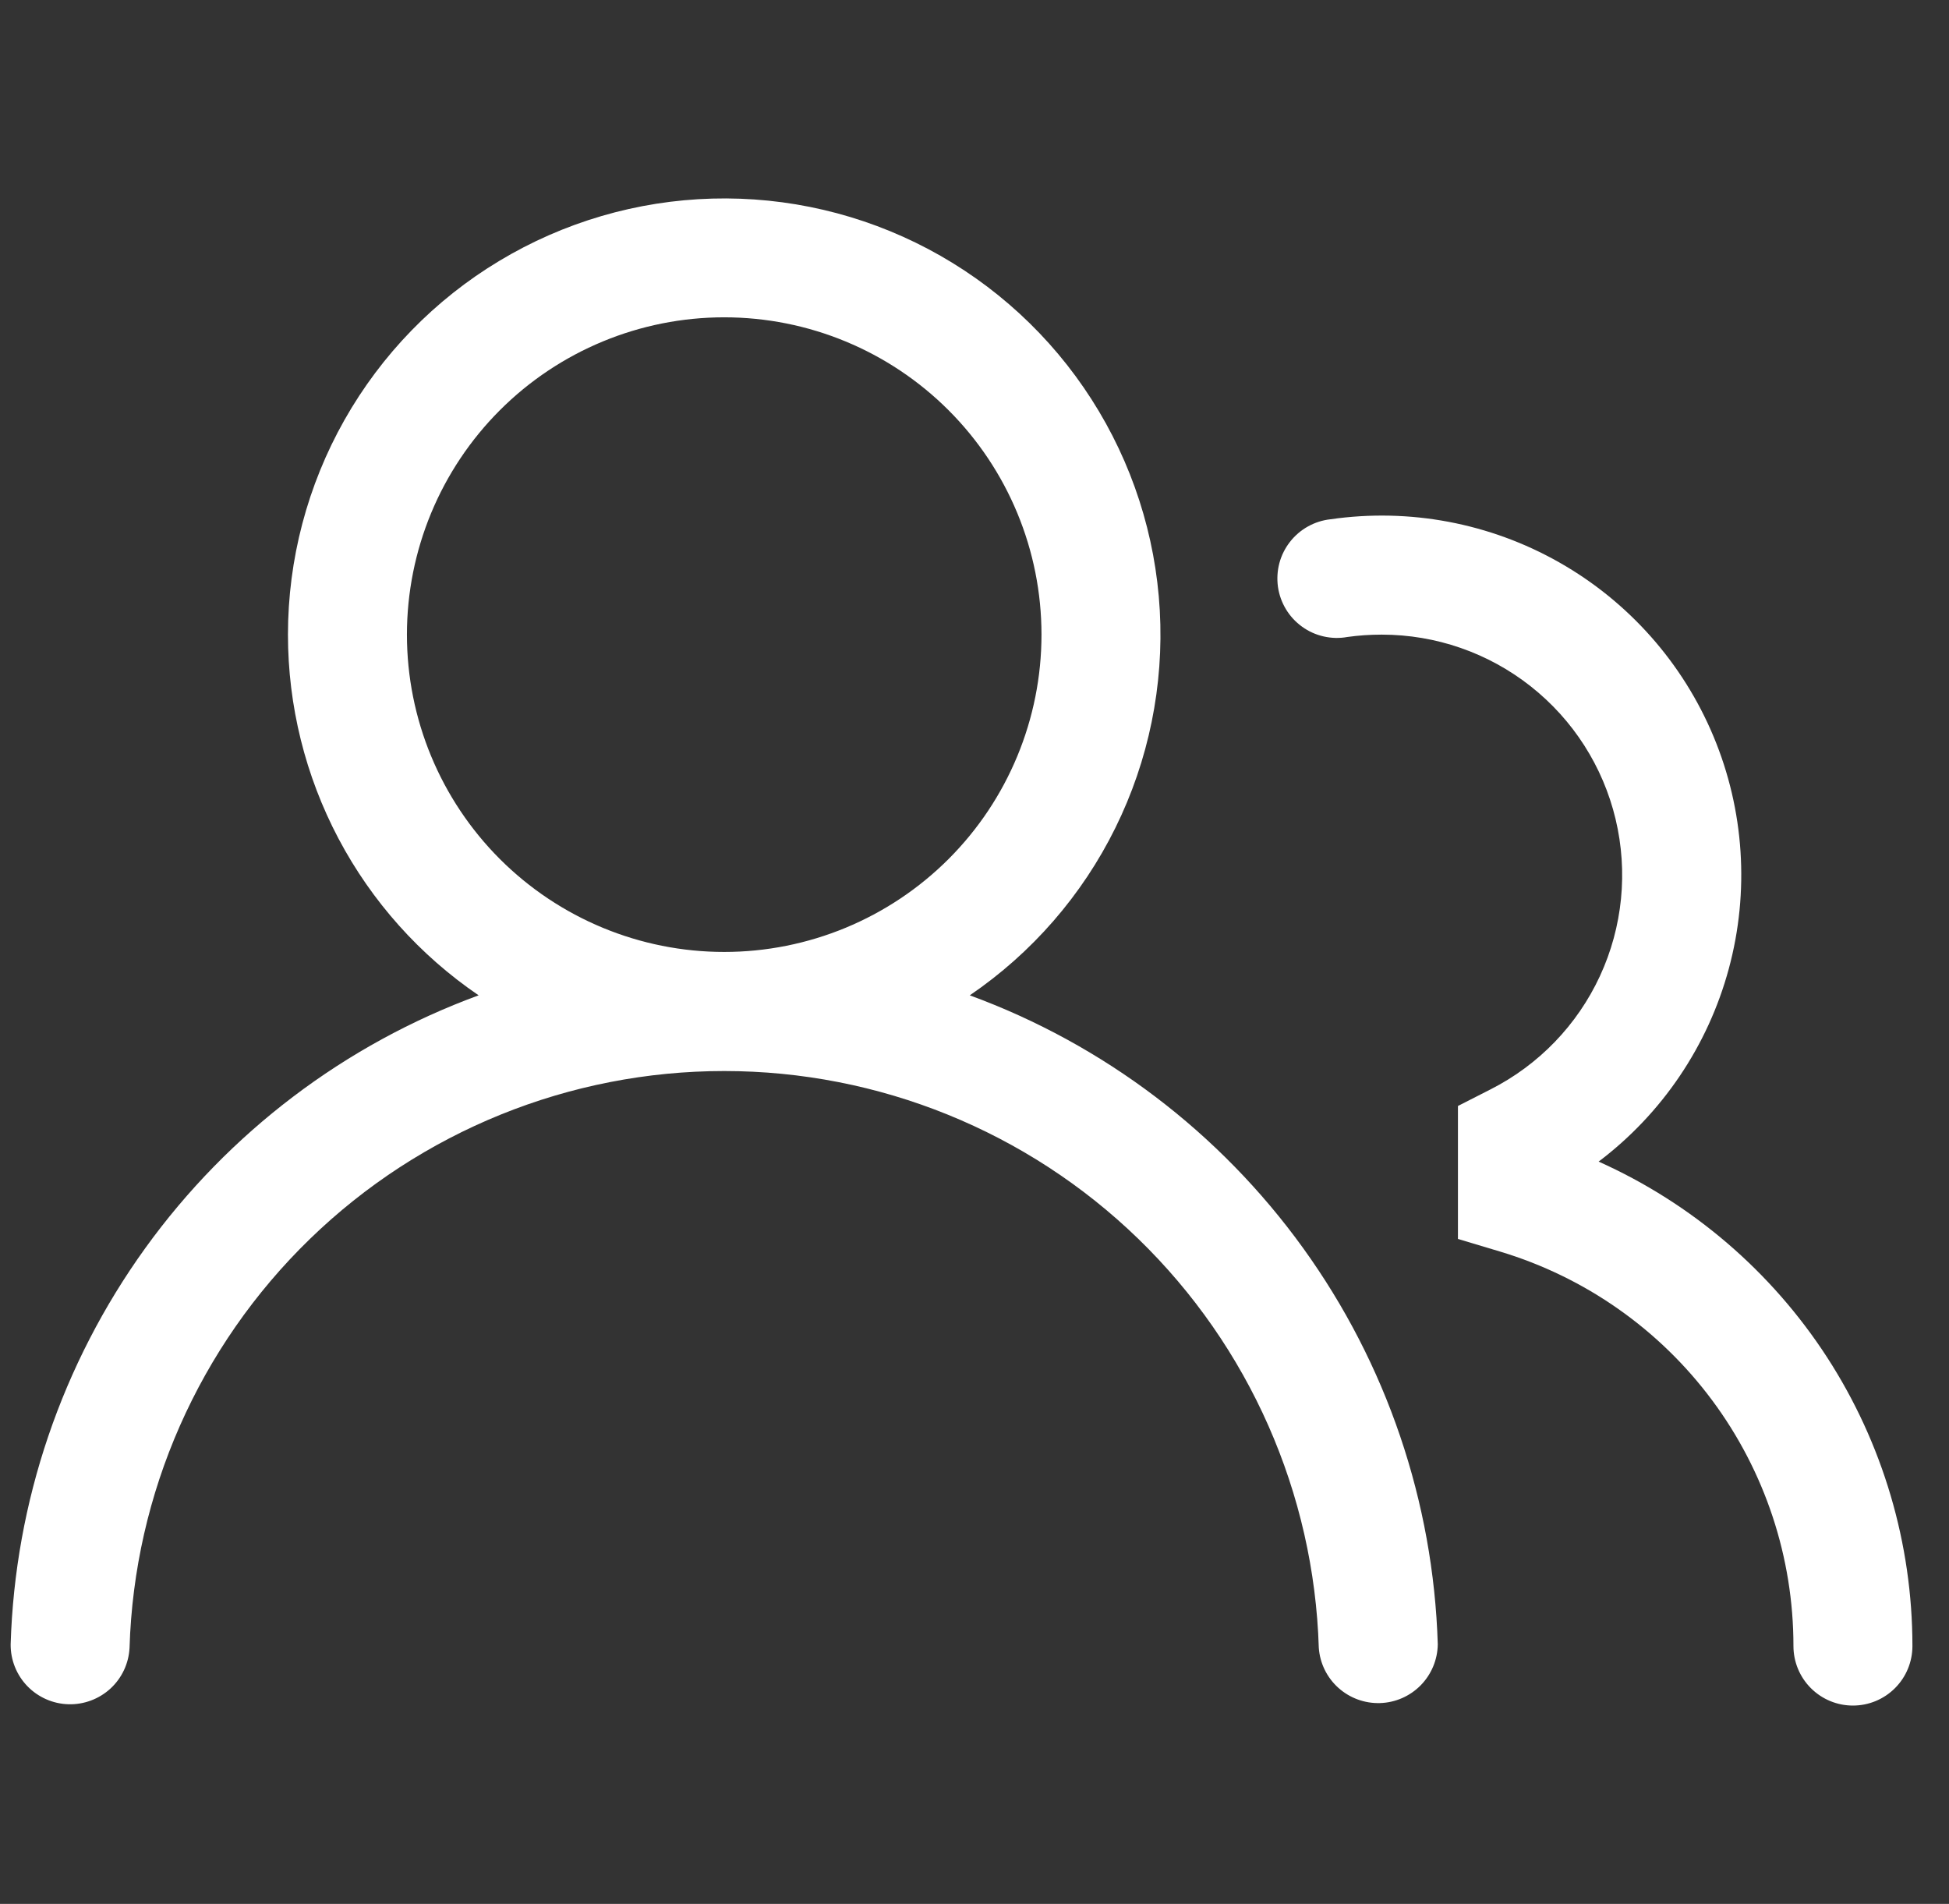 <svg width="43" height="42" viewBox="0 0 43 42" fill="none" xmlns="http://www.w3.org/2000/svg">
<rect x="0" y="0" width="43" height="42" fill="#333333" stroke="none"/>
<g clip-path="url(#clip0_1_1257)">
<path d="M6.353 14C6.353 12.341 6.783 10.71 7.599 9.266C8.416 7.821 9.591 6.612 11.013 5.757C12.434 4.901 14.053 4.427 15.711 4.381C17.37 4.335 19.012 4.718 20.479 5.494C21.945 6.27 23.186 7.411 24.081 8.808C24.977 10.205 25.496 11.81 25.588 13.466C25.68 15.123 25.343 16.775 24.608 18.263C23.874 19.751 22.767 21.023 21.396 21.957C24.349 23.04 26.911 24.982 28.751 27.534C30.591 30.085 31.625 33.128 31.721 36.272C31.717 36.611 31.582 36.935 31.345 37.177C31.107 37.419 30.785 37.56 30.446 37.57C30.107 37.58 29.778 37.459 29.526 37.232C29.274 37.005 29.12 36.689 29.096 36.351C28.992 32.941 27.564 29.706 25.115 27.33C22.666 24.955 19.389 23.627 15.977 23.627C12.566 23.627 9.288 24.955 6.839 27.33C4.39 29.706 2.962 32.941 2.858 36.351C2.841 36.694 2.69 37.016 2.438 37.249C2.185 37.481 1.852 37.606 1.509 37.596C1.166 37.586 0.841 37.442 0.602 37.195C0.364 36.948 0.232 36.617 0.235 36.274C0.33 33.13 1.365 30.086 3.205 27.534C5.045 24.983 7.607 23.04 10.56 21.957C9.263 21.074 8.202 19.887 7.469 18.501C6.736 17.114 6.353 15.569 6.353 14ZM15.978 7C14.121 7 12.341 7.737 11.028 9.05C9.716 10.363 8.978 12.143 8.978 14C8.978 15.857 9.716 17.637 11.028 18.95C12.341 20.262 14.121 21 15.978 21C17.834 21 19.615 20.262 20.928 18.95C22.241 17.637 22.978 15.857 22.978 14C22.978 12.143 22.241 10.363 20.928 9.05C19.615 7.737 17.834 7 15.978 7ZM30.485 14C30.228 14 29.974 14.017 29.726 14.052C29.552 14.084 29.375 14.079 29.203 14.04C29.031 14.001 28.869 13.928 28.726 13.824C28.583 13.721 28.462 13.59 28.371 13.439C28.28 13.288 28.22 13.121 28.195 12.946C28.171 12.772 28.181 12.594 28.226 12.424C28.271 12.253 28.351 12.094 28.459 11.955C28.567 11.816 28.702 11.7 28.856 11.614C29.01 11.528 29.18 11.474 29.355 11.455C31.096 11.204 32.87 11.538 34.4 12.406C35.93 13.273 37.128 14.625 37.805 16.247C38.483 17.87 38.601 19.672 38.142 21.37C37.683 23.068 36.673 24.565 35.27 25.625C37.332 26.549 39.083 28.049 40.312 29.945C41.54 31.842 42.193 34.053 42.193 36.312C42.193 36.66 42.055 36.994 41.809 37.24C41.562 37.487 41.229 37.625 40.88 37.625C40.532 37.625 40.199 37.487 39.952 37.24C39.706 36.994 39.568 36.66 39.568 36.312C39.569 34.359 38.94 32.458 37.775 30.891C36.61 29.324 34.97 28.174 33.1 27.611L32.166 27.331V24.398L32.883 24.033C33.947 23.494 34.798 22.613 35.299 21.531C35.8 20.449 35.921 19.23 35.644 18.07C35.367 16.91 34.707 15.878 33.771 15.14C32.835 14.401 31.678 14 30.485 14Z" fill="white"/>
</g>
<defs>
<clipPath id="clip0_1_1257">
<rect width="42" height="42" fill="white" transform="translate(0.228)"/>
</clipPath>
</defs>
</svg>
